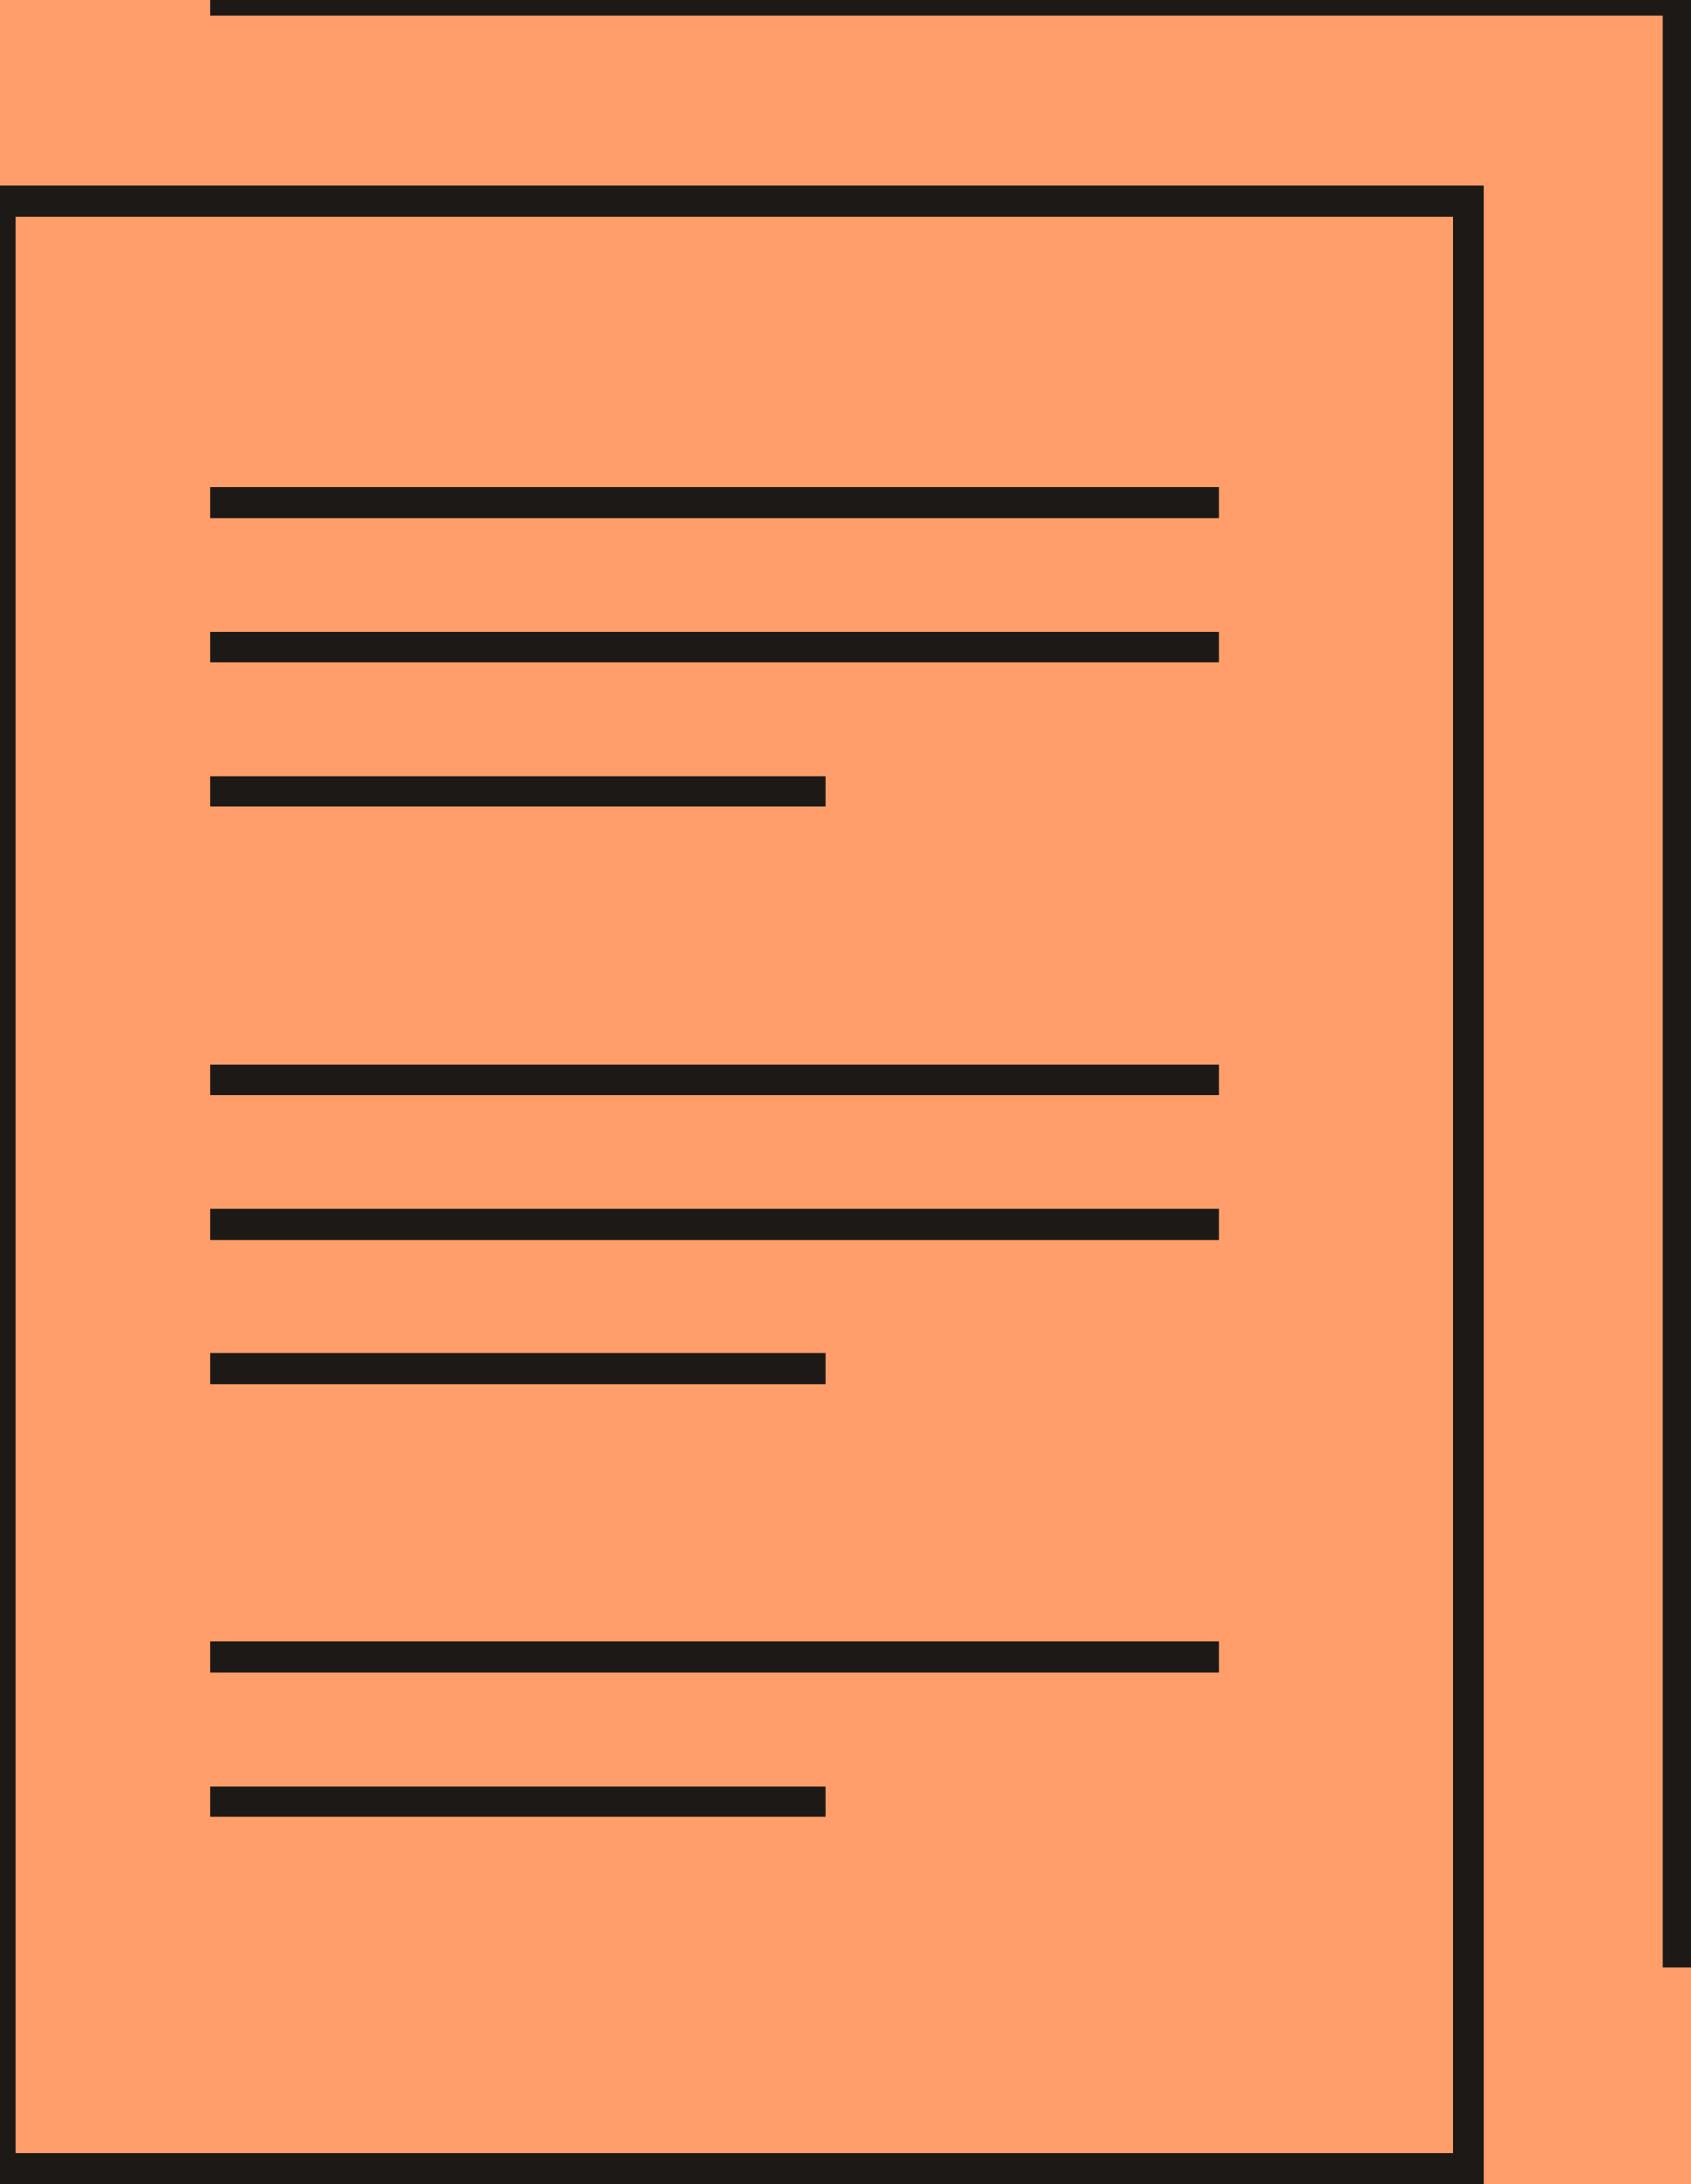 <?xml version="1.0" encoding="UTF-8"?> <svg xmlns="http://www.w3.org/2000/svg" xmlns:xlink="http://www.w3.org/1999/xlink" width="55px" height="71px" viewBox="0 0 55 71" version="1.1"><title>0D984714-037B-4C2B-BCA5-5167B5473050</title><g id="Page-1" stroke="none" stroke-width="1" fill="none" fill-rule="evenodd"><g id="Home" transform="translate(-178, -2574)"><rect fill="#FFFFFF" x="0" y="0" width="1440" height="3498"></rect><rect id="Rectangle-Copy-2" stroke="#FF5D26" stroke-width="21" fill="#FF9E6A" x="10" y="2264.744" width="1420" height="829"></rect><g id="Group-18" transform="translate(177, 2574)" stroke="#1C1916"><g id="Research-Icon" transform="translate(1, 0)"><rect id="Rectangle" x="0" y="6.536" width="47.76" height="63.964"></rect><polyline id="Path-7" points="6.823 0 54.583 0 54.583 63.964"></polyline><line x1="6.823" y1="16.344" x2="39.658" y2="16.344" id="Path-8"></line><line x1="6.823" y1="35.107" x2="39.658" y2="35.107" id="Path-8-Copy-3"></line><line x1="6.823" y1="21.034" x2="39.658" y2="21.034" id="Path-8-Copy"></line><line x1="6.823" y1="39.797" x2="39.658" y2="39.797" id="Path-8-Copy-4"></line><line x1="6.823" y1="53.869" x2="39.658" y2="53.869" id="Path-8-Copy-6"></line><line x1="6.823" y1="25.725" x2="26.865" y2="25.725" id="Path-8-Copy-2"></line><line x1="6.823" y1="44.488" x2="26.865" y2="44.488" id="Path-8-Copy-5"></line><line x1="6.823" y1="58.56" x2="26.865" y2="58.56" id="Path-8-Copy-7"></line></g></g></g></g></svg> 